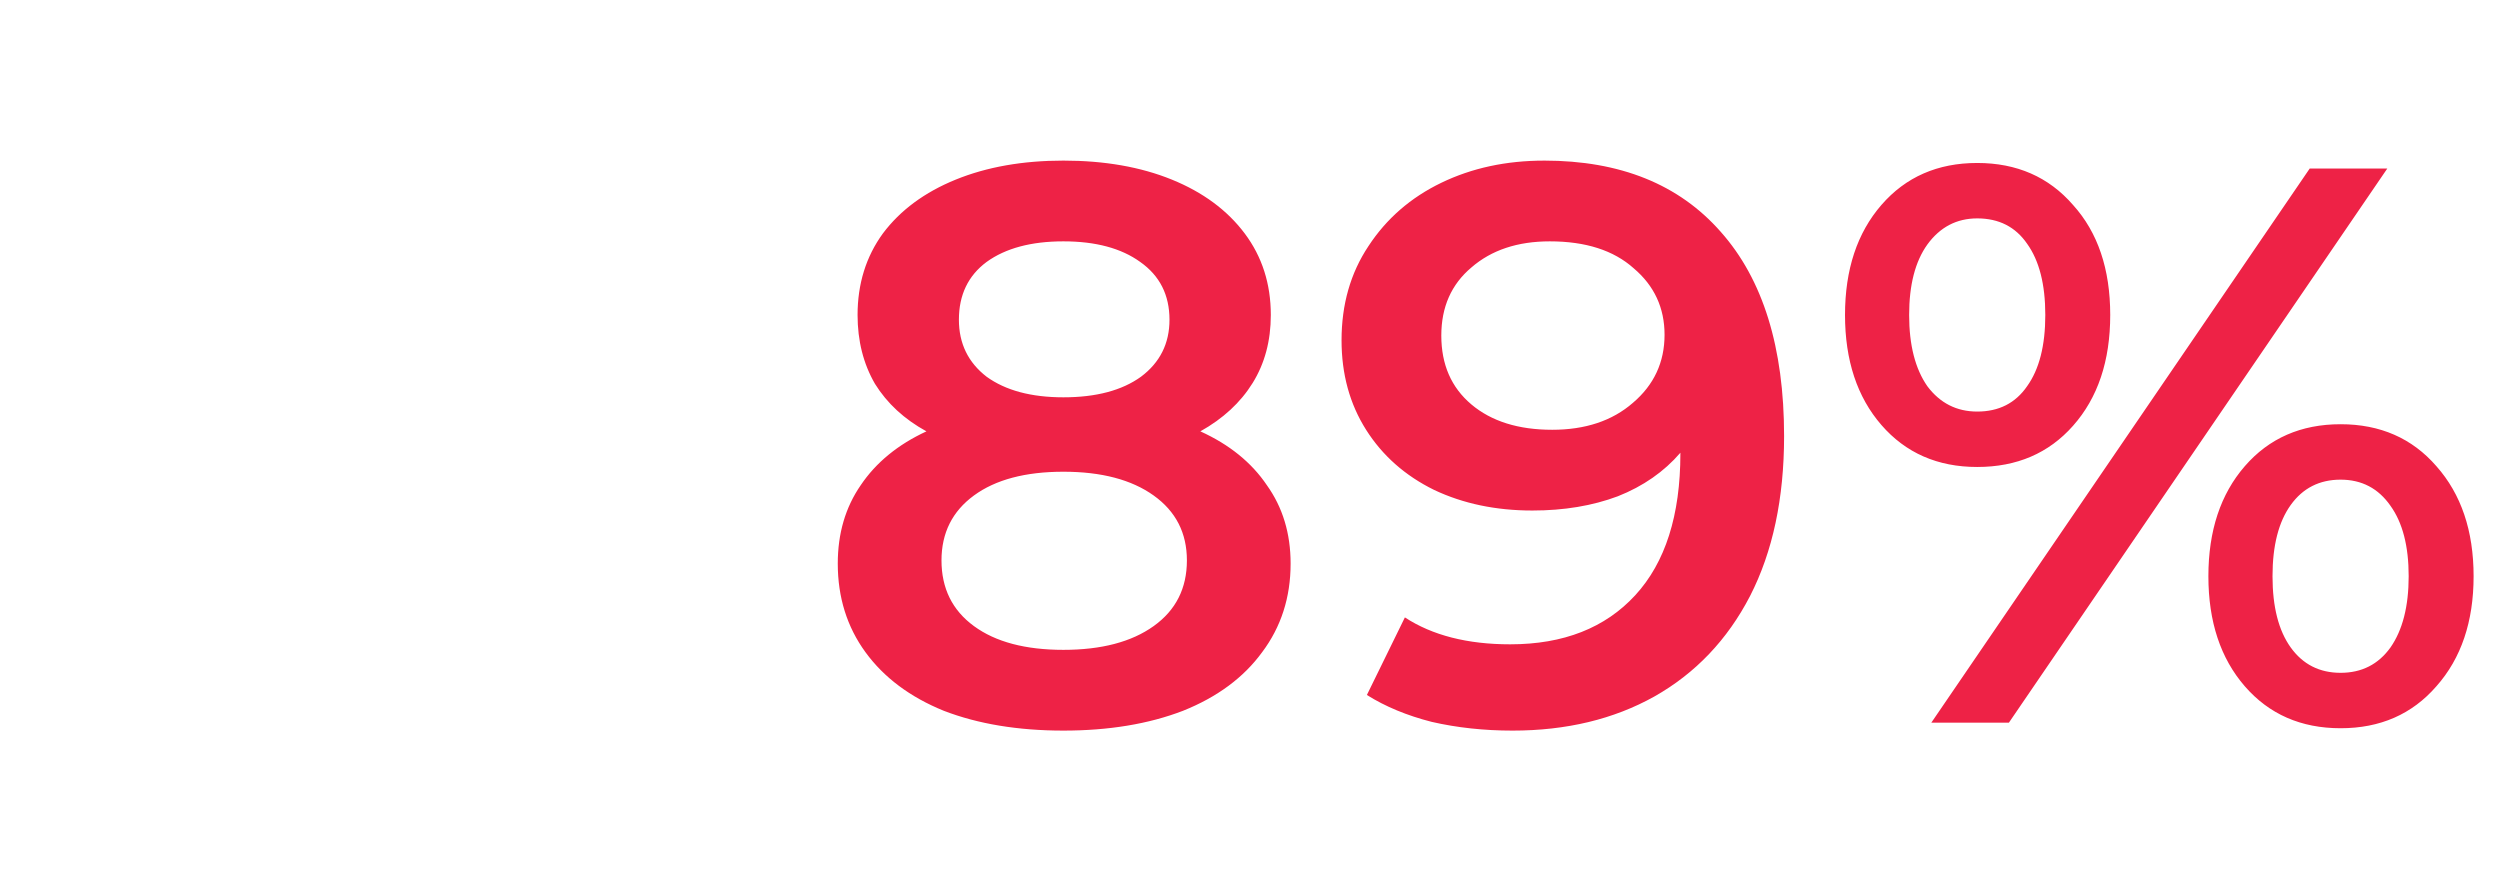 <?xml version="1.0" encoding="UTF-8"?>
<svg xmlns="http://www.w3.org/2000/svg" width="200" height="70" fill="none">
  <rect width="100%" height="100%" fill="#333333" stroke="none"/>
  <g clip-path="url(#clip0_5715_6320)">
    <path fill="#fff" d="M0 0H200V70H0z"></path>
    <path d="M96.029 34.508c2.322 1.056 4.095 2.491 5.32 4.307 1.267 1.773 1.9 3.863 1.9 6.27 0 2.702-.76 5.066-2.28 7.093-1.478 2.027-3.589 3.589-6.333 4.687-2.745 1.055-5.933 1.583-9.564 1.583-3.63 0-6.819-.528-9.563-1.583-2.702-1.098-4.792-2.66-6.27-4.687-1.478-2.026-2.217-4.391-2.217-7.093 0-2.407.612-4.497 1.837-6.27 1.224-1.816 2.977-3.251 5.257-4.307-1.774-.971-3.146-2.238-4.117-3.8-.929-1.604-1.393-3.441-1.393-5.51 0-2.491.675-4.665 2.026-6.523 1.394-1.858 3.336-3.293 5.827-4.307 2.491-1.013 5.362-1.52 8.613-1.52 3.294 0 6.186.507 8.677 1.52 2.491 1.014 4.433 2.449 5.827 4.307 1.393 1.858 2.09 4.032 2.09 6.523 0 2.069-.486 3.885-1.457 5.447-.971 1.562-2.365 2.85-4.18 3.863zm-10.957-15.2c-2.575 0-4.623.549-6.143 1.647-1.478 1.098-2.217 2.639-2.217 4.623 0 1.9.74 3.42 2.217 4.56 1.52 1.098 3.568 1.647 6.143 1.647 2.618 0 4.687-.55 6.207-1.647 1.52-1.14 2.28-2.66 2.28-4.56 0-1.984-.781-3.525-2.343-4.623-1.52-1.098-3.568-1.647-6.144-1.647zm0 32.68c3.04 0 5.447-.633 7.22-1.9 1.774-1.267 2.66-3.019 2.66-5.257 0-2.195-.886-3.926-2.66-5.193-1.773-1.267-4.18-1.9-7.22-1.9s-5.425.633-7.156 1.9c-1.731 1.267-2.597 2.998-2.597 5.194 0 2.237.865 3.99 2.597 5.256 1.73 1.267 4.116 1.9 7.156 1.9zm38.465-39.14c6.08 0 10.788 1.9 14.124 5.7 3.377 3.8 5.066 9.247 5.066 16.34 0 4.982-.907 9.247-2.723 12.794-1.816 3.504-4.37 6.185-7.663 8.043-3.251 1.815-7.03 2.723-11.337 2.723-2.28 0-4.433-.232-6.46-.697-1.984-.506-3.716-1.224-5.193-2.153l3.04-6.206c2.195 1.435 5.003 2.153 8.423 2.153 4.264 0 7.6-1.31 10.007-3.927 2.406-2.618 3.61-6.397 3.61-11.337v-.063c-1.309 1.52-2.977 2.681-5.004 3.483-2.026.76-4.306 1.14-6.84 1.14-2.913 0-5.531-.548-7.853-1.646-2.322-1.14-4.138-2.745-5.447-4.813-1.309-2.07-1.963-4.455-1.963-7.157 0-2.871.718-5.384 2.153-7.537 1.436-2.195 3.378-3.884 5.827-5.066 2.449-1.183 5.193-1.774 8.233-1.774zm.634 21.534c2.66 0 4.813-.718 6.46-2.154 1.689-1.435 2.533-3.251 2.533-5.447 0-2.153-.823-3.926-2.47-5.32-1.604-1.435-3.842-2.153-6.713-2.153-2.576 0-4.666.697-6.27 2.09-1.605 1.351-2.407 3.167-2.407 5.447 0 2.322.802 4.159 2.407 5.51 1.604 1.35 3.757 2.027 6.46 2.027zm34.007 2.976c-3.167 0-5.721-1.119-7.664-3.356-1.942-2.238-2.913-5.173-2.913-8.804 0-3.631.971-6.565 2.913-8.803 1.943-2.238 4.497-3.357 7.664-3.357 3.166 0 5.721 1.119 7.663 3.357 1.985 2.195 2.977 5.13 2.977 8.803 0 3.674-.992 6.629-2.977 8.867-1.942 2.195-4.497 3.293-7.663 3.293zm26.6-23.876h6.206l-30.273 44.333h-6.207l30.274-44.334zm-26.6 19.443c1.731 0 3.061-.676 3.99-2.027.971-1.351 1.456-3.251 1.456-5.7 0-2.449-.485-4.349-1.456-5.7-.929-1.351-2.259-2.027-3.99-2.027-1.647 0-2.977.697-3.99 2.09-.971 1.352-1.457 3.23-1.457 5.637 0 2.407.486 4.307 1.457 5.7 1.013 1.351 2.343 2.027 3.99 2.027zm29.07 25.333c-3.167 0-5.721-1.119-7.664-3.357-1.942-2.237-2.913-5.172-2.913-8.803 0-3.631.971-6.565 2.913-8.803 1.943-2.238 4.497-3.357 7.664-3.357 3.166 0 5.721 1.119 7.663 3.357 1.985 2.238 2.977 5.172 2.977 8.803 0 3.631-.992 6.566-2.977 8.803-1.942 2.238-4.497 3.357-7.663 3.357zm0-4.433c1.689 0 3.019-.676 3.99-2.027.971-1.393 1.456-3.293 1.456-5.7s-.485-4.285-1.456-5.636c-.971-1.394-2.301-2.09-3.99-2.09s-3.019.675-3.99 2.026c-.971 1.351-1.457 3.251-1.457 5.7 0 2.449.486 4.349 1.457 5.7.971 1.351 2.301 2.027 3.99 2.027z" fill="#EE2246"></path>
  </g>
  <defs>
    <clipPath id="clip0_5715_6320">
      <path fill="#fff" d="M0 0H200V70H0z"></path>
    </clipPath>
  </defs>
</svg>
